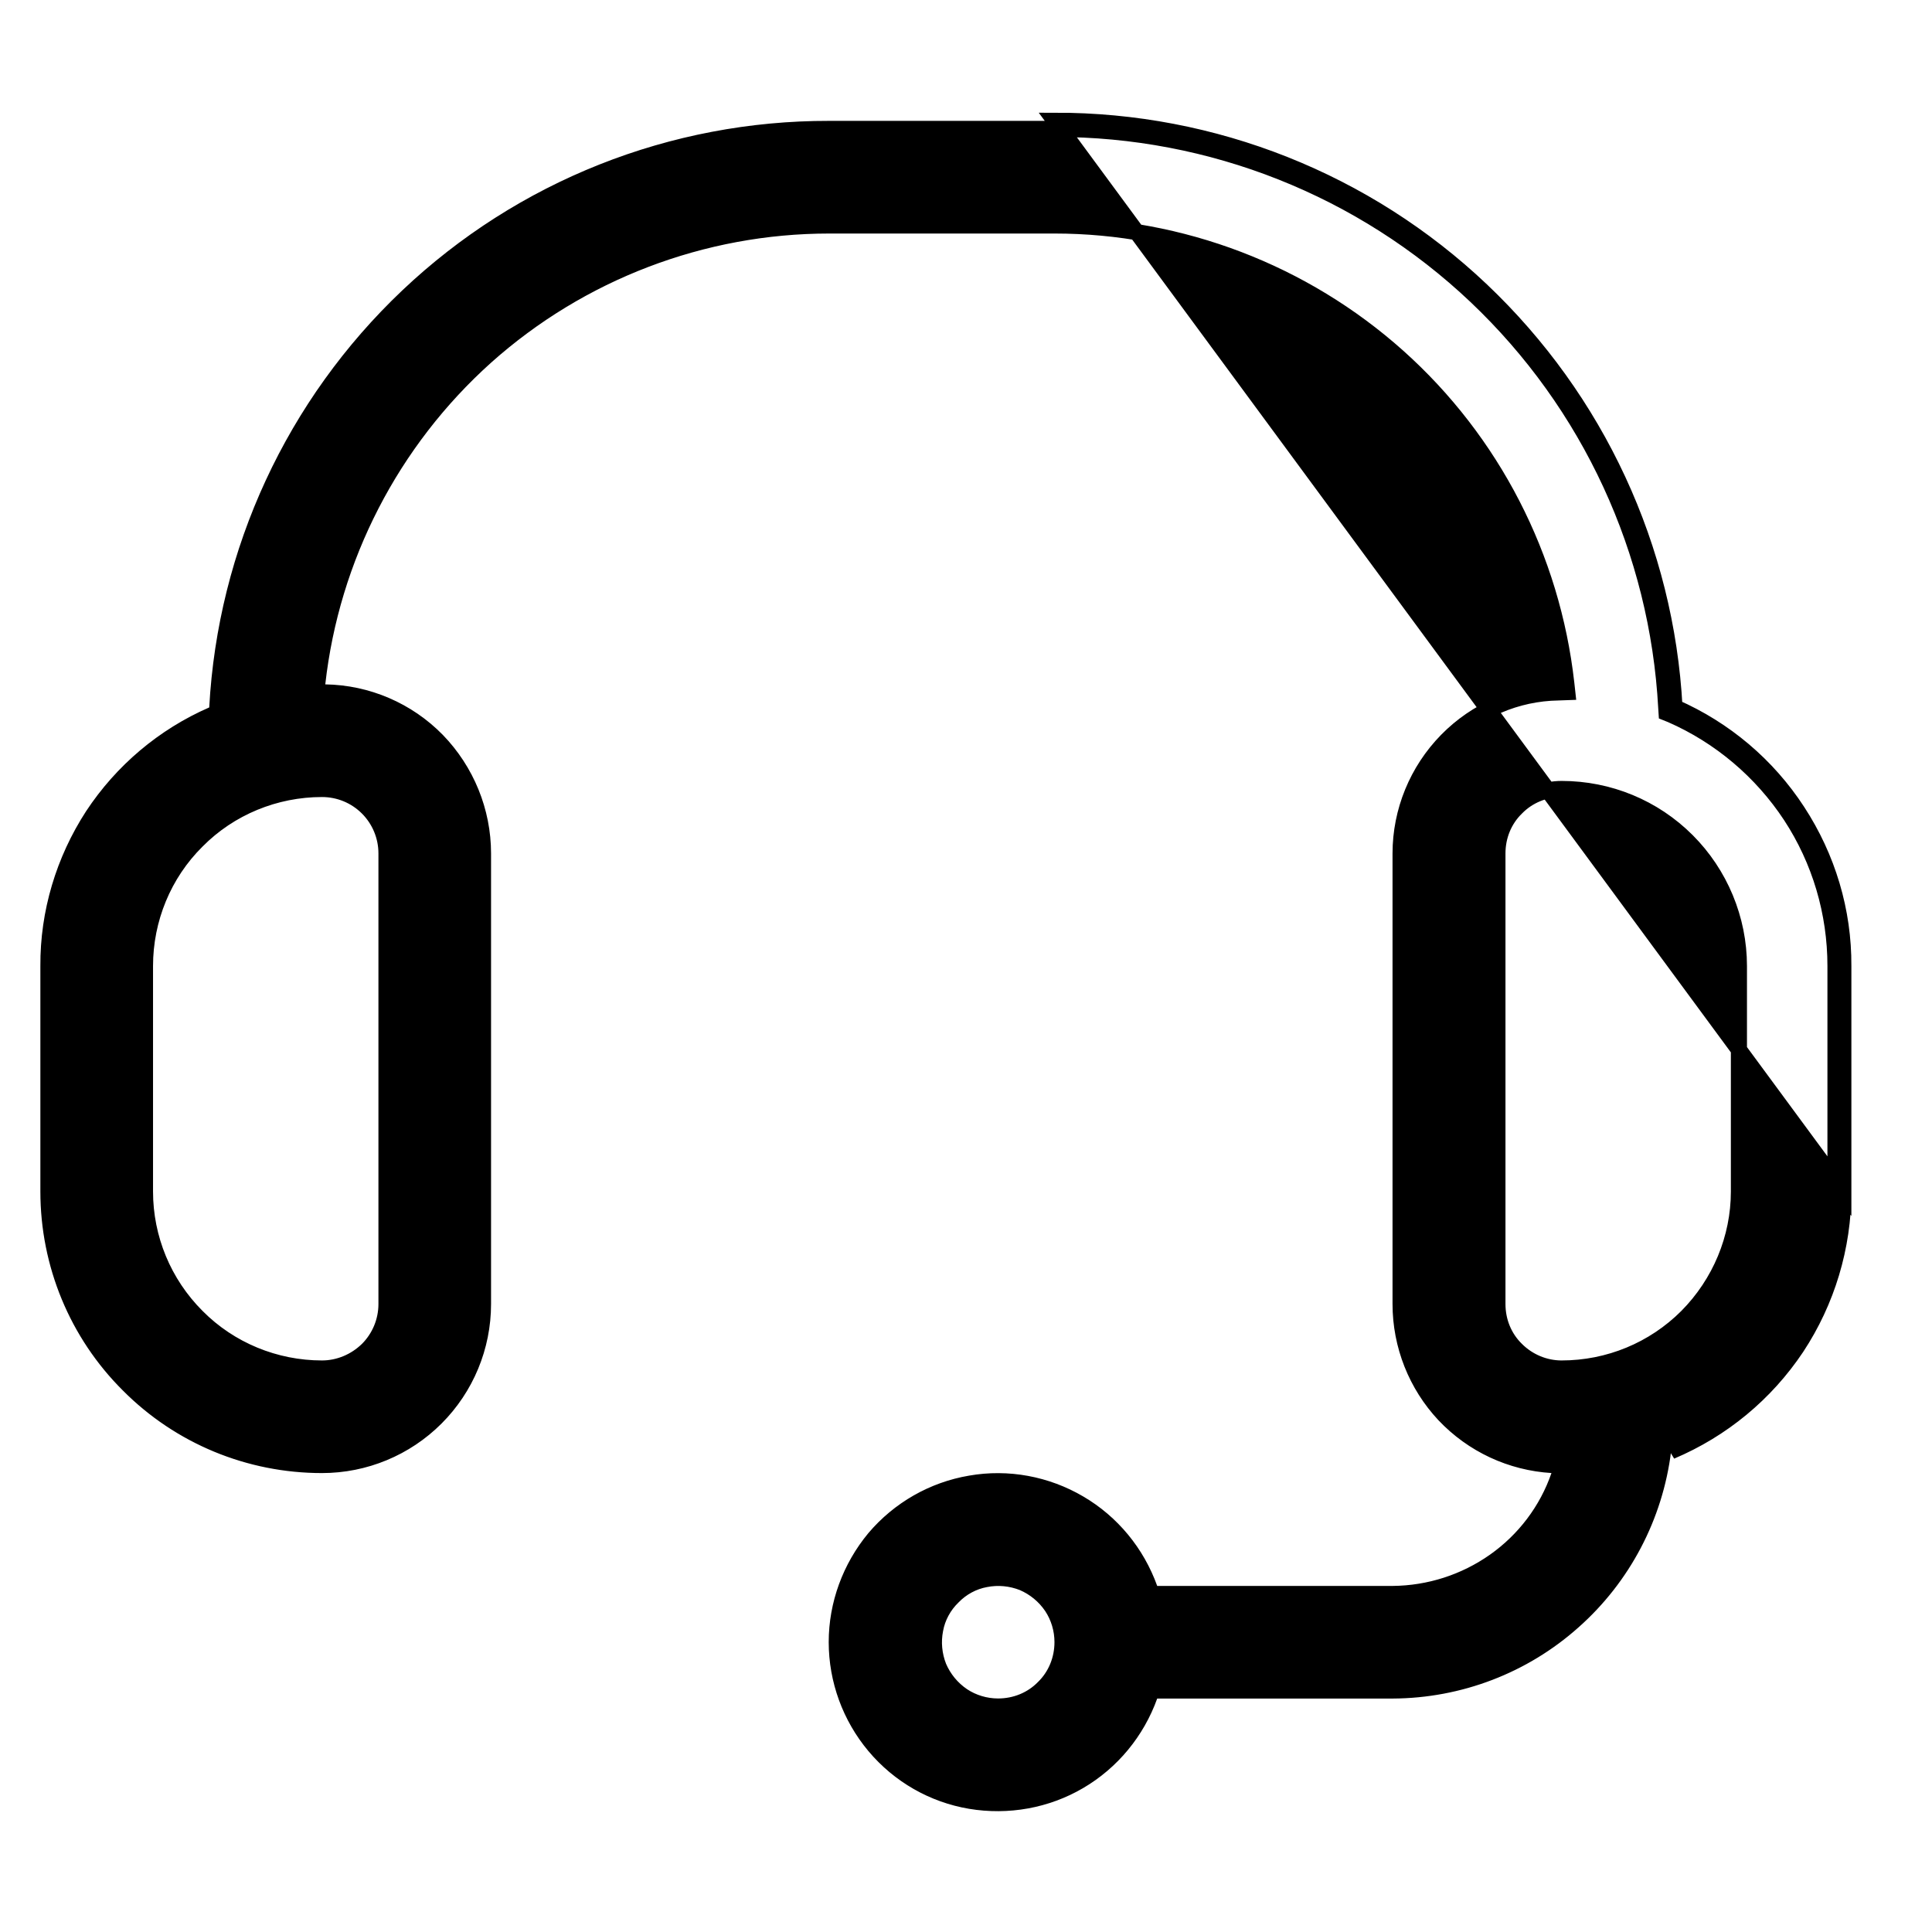 <svg version="1.1" viewBox="0 0 24 24" height="24px" width="24px" xmlns:xlink="http://www.w3.org/1999/xlink" xmlns="http://www.w3.org/2000/svg">
<g id="surface1">
<path transform="matrix(0.5,0,0,0.5,0,0)" d="M 45.797 29.602 L 45.797 24 C 45.805 22.633 45.406 21.305 44.656 20.156 C 43.914 19.016 42.852 18.117 41.602 17.57 C 41.391 13.633 39.672 9.93 36.805 7.211 C 33.945 4.5 30.148 2.992 26.203 3 Z M 45.797 29.602 C 45.797 30.977 45.391 32.328 44.633 33.477 M 45.797 29.602 L 44.633 33.477 M 44.633 33.477 C 43.867 34.625 42.789 35.516 41.516 36.055 Z M 12 21.203 L 12 32.398 C 12 33.461 11.578 34.477 10.828 35.227 C 10.078 35.977 9.062 36.398 8 36.398 C 6.195 36.398 4.469 35.688 3.195 34.406 C 1.914 33.133 1.203 31.406 1.203 29.602 L 1.203 24 C 1.195 22.672 1.586 21.375 2.305 20.266 C 3.031 19.164 4.062 18.289 5.281 17.758 L 5.391 17.711 L 5.398 17.586 C 5.609 13.695 7.305 10.039 10.133 7.359 C 12.961 4.68 16.703 3.195 20.602 3.203 L 26.203 3.203 C 30.094 3.195 33.844 4.68 36.672 7.359 C 39.5 10.039 41.188 13.695 41.398 17.586 L 41.406 17.711 L 41.523 17.758 C 42.734 18.289 43.766 19.164 44.492 20.266 C 45.219 21.375 45.602 22.672 45.602 24 L 45.602 29.602 C 45.602 30.938 45.203 32.25 44.469 33.359 C 43.727 34.477 42.672 35.352 41.438 35.867 L 41.328 35.914 L 41.32 36.031 C 41.117 37.672 40.32 39.188 39.086 40.281 C 37.852 41.383 36.258 41.992 34.602 42 L 28.609 42 L 28.562 42.133 C 28.242 43.023 27.625 43.773 26.812 44.25 C 26 44.727 25.039 44.898 24.109 44.742 C 23.18 44.586 22.336 44.102 21.727 43.375 C 21.125 42.656 20.789 41.742 20.789 40.797 C 20.789 39.859 21.125 38.945 21.727 38.219 C 22.336 37.5 23.18 37.016 24.109 36.859 C 25.039 36.695 26 36.875 26.812 37.352 C 27.625 37.828 28.242 38.578 28.562 39.469 L 28.609 39.602 L 34.602 39.602 C 35.508 39.594 36.391 39.312 37.133 38.789 C 37.875 38.266 38.438 37.523 38.734 36.664 L 38.828 36.414 L 38.562 36.398 C 37.539 36.336 36.586 35.891 35.883 35.148 C 35.188 34.406 34.797 33.422 34.797 32.398 L 34.797 21.203 C 34.797 20.156 35.211 19.148 35.945 18.398 C 36.68 17.648 37.672 17.219 38.719 17.203 L 38.938 17.195 L 38.914 16.977 C 38.562 13.852 37.078 10.961 34.727 8.859 C 32.383 6.766 29.344 5.602 26.203 5.602 L 20.602 5.602 C 17.453 5.602 14.414 6.766 12.07 8.859 C 9.727 10.961 8.234 13.852 7.883 16.977 L 7.859 17.195 L 8.078 17.203 C 9.125 17.219 10.125 17.648 10.859 18.398 C 11.586 19.148 12 20.156 12 21.203 Z M 23.914 42.133 C 24.172 42.305 24.484 42.398 24.797 42.398 C 25.227 42.398 25.633 42.234 25.93 41.93 C 26.234 41.633 26.398 41.227 26.398 40.797 C 26.398 40.484 26.305 40.172 26.133 39.914 C 25.953 39.648 25.703 39.445 25.414 39.32 C 25.117 39.203 24.797 39.172 24.484 39.234 C 24.18 39.289 23.891 39.445 23.672 39.672 C 23.445 39.891 23.289 40.18 23.234 40.484 C 23.172 40.797 23.203 41.117 23.32 41.414 C 23.445 41.703 23.648 41.953 23.914 42.133 Z M 43.203 29.602 L 43.203 24 C 43.203 22.836 42.734 21.711 41.914 20.891 C 41.086 20.062 39.969 19.602 38.797 19.602 C 38.375 19.602 37.969 19.766 37.672 20.07 C 37.367 20.367 37.203 20.773 37.203 21.203 L 37.203 32.398 C 37.203 32.828 37.367 33.234 37.672 33.531 C 37.969 33.828 38.375 34 38.797 34 C 39.969 34 41.086 33.539 41.914 32.711 C 42.734 31.883 43.203 30.766 43.203 29.602 Z M 4.891 20.891 C 4.062 21.711 3.602 22.836 3.602 24 L 3.602 29.602 C 3.602 30.766 4.062 31.883 4.891 32.711 C 5.711 33.539 6.836 34 8 34 C 8.422 34 8.828 33.828 9.133 33.531 C 9.43 33.234 9.602 32.828 9.602 32.398 L 9.602 21.203 C 9.602 20.773 9.43 20.367 9.133 20.07 C 8.828 19.766 8.422 19.602 8 19.602 C 6.836 19.602 5.711 20.062 4.891 20.891 Z M 4.891 20.891" style="fill-rule:nonzero;fill:rgb(0%,0%,0%);fill-opacity:1;stroke-width:0.4;stroke-linecap:butt;stroke-linejoin:miter;stroke:rgb(0%,0%,0%);stroke-opacity:1;stroke-miterlimit:4;"></path>
</g>
</svg>
